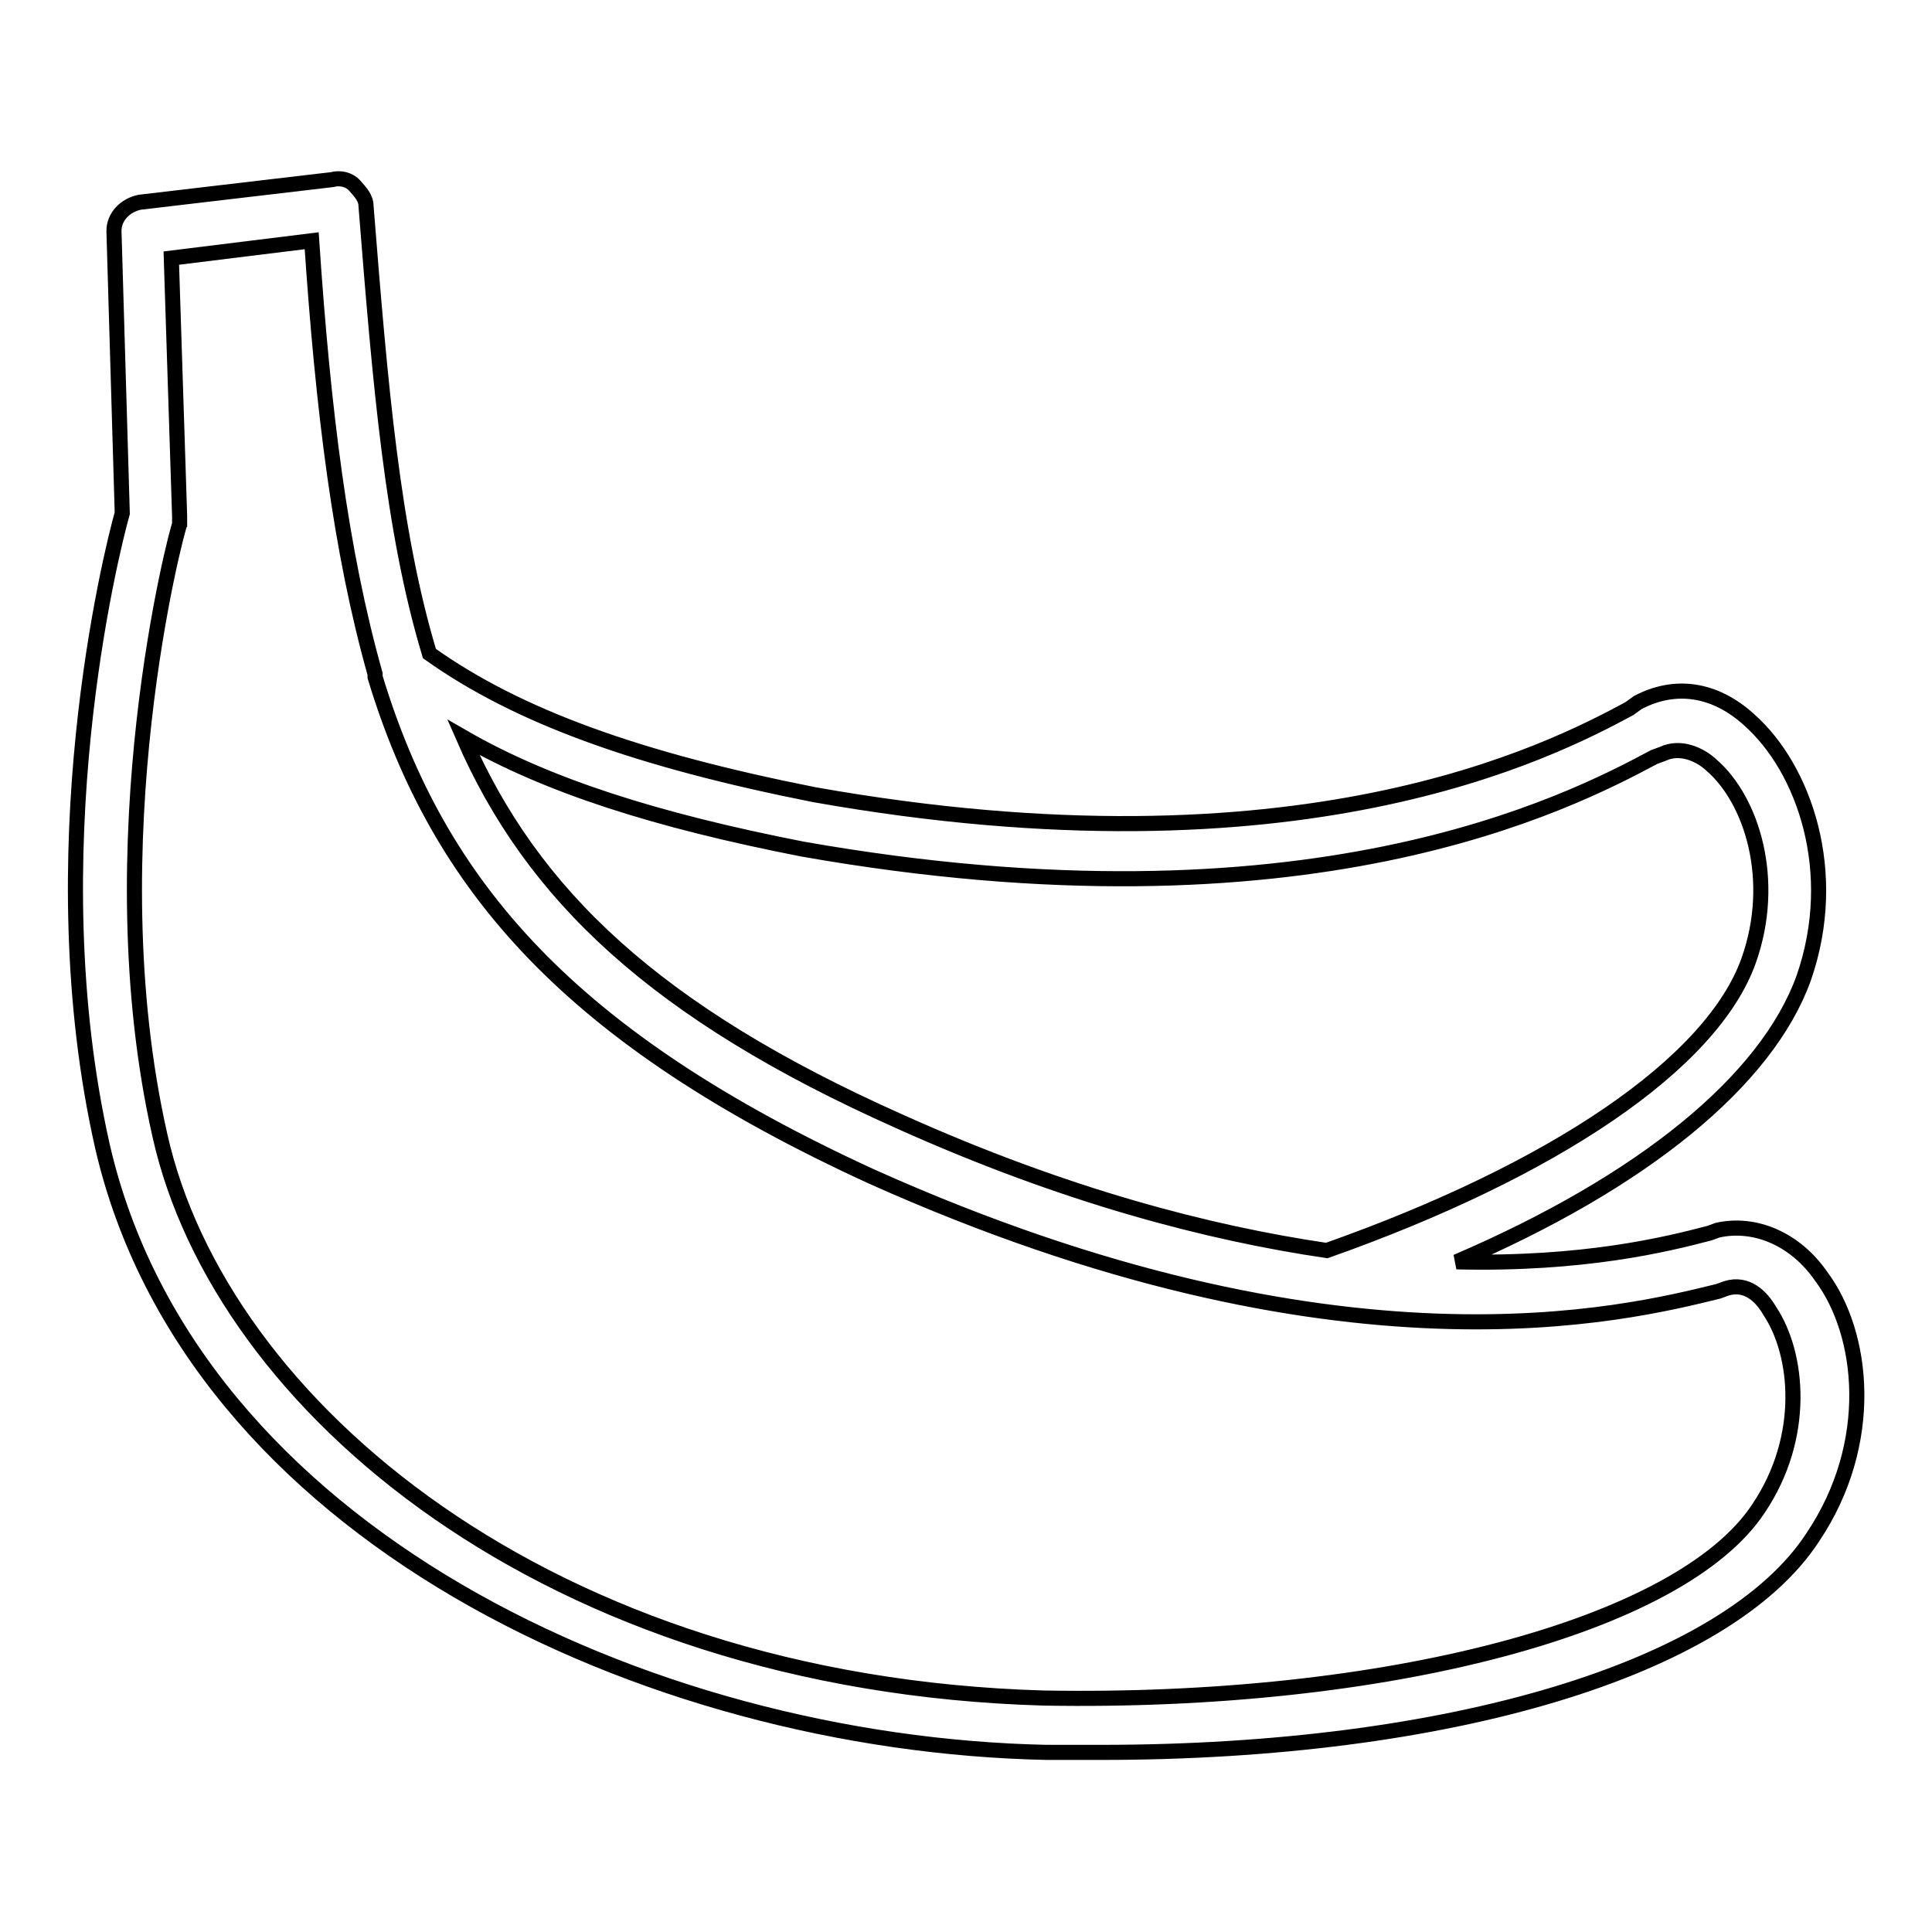 <?xml version="1.0" encoding="utf-8"?>
<!-- Svg Vector Icons : http://www.onlinewebfonts.com/icon -->
<!DOCTYPE svg PUBLIC "-//W3C//DTD SVG 1.1//EN" "http://www.w3.org/Graphics/SVG/1.1/DTD/svg11.dtd">
<svg version="1.1" xmlns="http://www.w3.org/2000/svg" xmlns:xlink="http://www.w3.org/1999/xlink" x="0px" y="0px" viewBox="0 0 256 256" enable-background="new 0 0 256 256" xml:space="preserve">
<g> <path stroke-width="2" fill-opacity="0" stroke="#000000"  d="M13.6,152c11.8,50.9,71.9,79.1,125.1,80.2h7.2c46,0,82.9-11,94.3-28.5c8.4-12.5,6.8-27,1.1-34.6 c-3.4-4.9-8.7-7.2-13.7-6.1l-1.1,0.4c-5.7,1.5-16.7,4.2-33.5,3.8c24.7-10.6,41.1-24,46-37.6c4.9-14.1,0-27.8-7.2-34.2 c-4.6-4.2-9.9-4.9-14.8-2.3l-1.1,0.8c-10.6,5.7-43.7,22.8-108,11.4C84.7,100.7,68.7,95,56.9,86.6c-4.9-16.3-6.5-35.4-8.4-59.3 c0-1.1-0.8-1.9-1.5-2.7s-1.9-1.1-3-0.8l-25.5,3c-1.9,0.4-3.4,1.9-3.4,3.8L16.2,68C14.7,73.3,4.8,113.2,13.6,152z M106.3,112.5 c66.9,11.8,101.5-6.1,112.9-12.2l1.1-0.4c2.3-1.1,4.9,0,6.5,1.5c5.3,4.6,8.7,15.2,4.9,25.9c-4.9,13.7-25.9,27.8-55.9,38.4 c-15.6-2.3-34.6-7.2-56.6-17.1c-32.3-14.4-48.7-30-57.8-50.9C72.5,104.1,86.9,108.7,106.3,112.5z M23.8,69.5v-1.1l-1.1-34.2 l18.6-2.3c1.5,22.4,3.8,41.1,8.4,57.4v0.4c8.4,27.8,25.9,47.9,65.8,66.2c62,27.8,100,18.2,112.2,15.2l1.1-0.4 c2.7-0.8,4.6,1.1,5.7,3c3.8,5.7,4.9,16.7-1.5,26.2c-10.3,15.6-49.4,25.9-94.7,25.1c-65.8-1.9-109.1-38.8-117.1-74.5 C12.4,111.7,23.5,69.9,23.8,69.5L23.8,69.5z"/></g>
</svg>